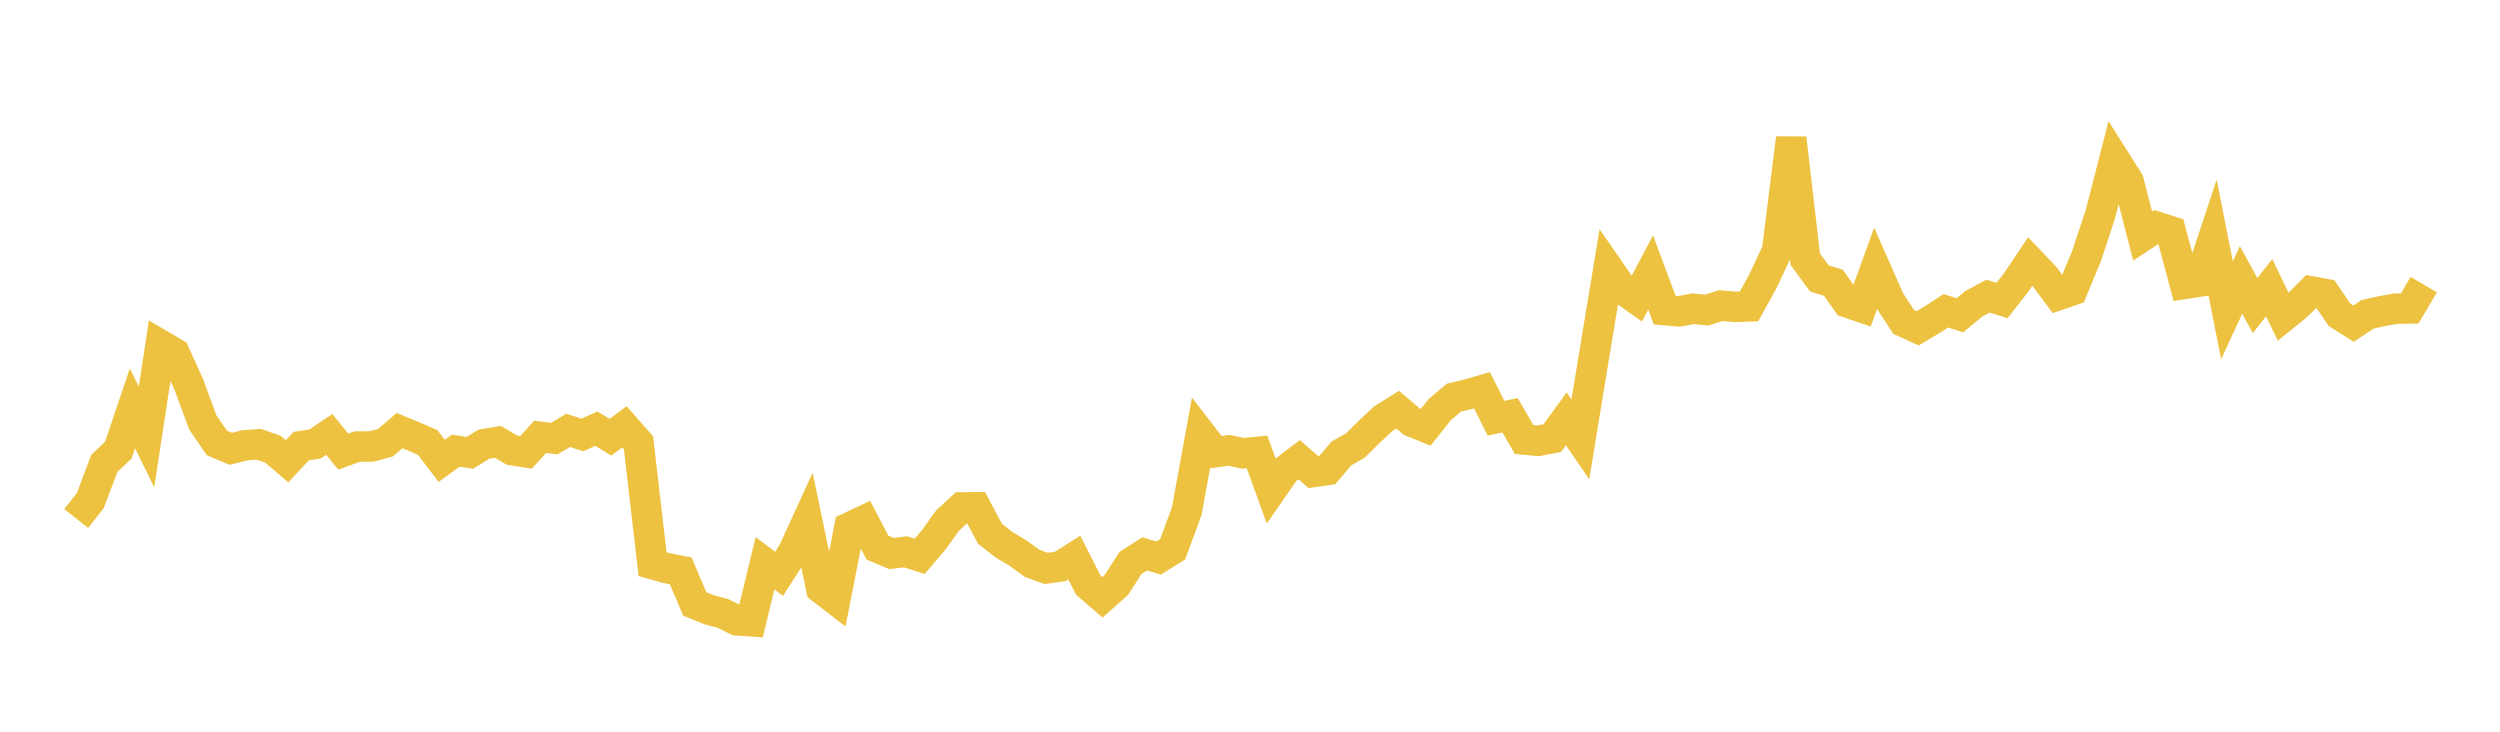 <svg width="164" height="48" xmlns="http://www.w3.org/2000/svg" xmlns:xlink="http://www.w3.org/1999/xlink"><path fill="none" stroke="rgb(237,194,64)" stroke-width="2" d="M5,34.016L5.922,32.839L6.844,30.399L7.766,29.522L8.689,26.786L9.611,28.666L10.533,22.63L11.455,23.171L12.377,25.199L13.299,27.702L14.222,29.057L15.144,29.443L16.066,29.209L16.988,29.148L17.91,29.471L18.832,30.26L19.754,29.266L20.677,29.122L21.599,28.496L22.521,29.629L23.443,29.294L24.365,29.288L25.287,29.041L26.21,28.248L27.132,28.626L28.054,29.026L28.976,30.232L29.898,29.56L30.82,29.712L31.743,29.136L32.665,28.986L33.587,29.529L34.509,29.675L35.431,28.656L36.353,28.774L37.275,28.232L38.198,28.534L39.12,28.119L40.042,28.683L40.964,27.997L41.886,29.049L42.808,37.01L43.731,37.268L44.653,37.447L45.575,39.615L46.497,39.993L47.419,40.242L48.341,40.695L49.263,40.756L50.186,36.946L51.108,37.643L52.03,36.202L52.952,34.19L53.874,38.611L54.796,39.319L55.719,34.602L56.641,34.168L57.563,35.925L58.485,36.312L59.407,36.201L60.329,36.498L61.251,35.414L62.174,34.133L63.096,33.288L64.018,33.279L64.94,35.01L65.862,35.733L66.784,36.285L67.707,36.955L68.629,37.289L69.551,37.159L70.473,36.574L71.395,38.39L72.317,39.184L73.24,38.363L74.162,36.926L75.084,36.336L76.006,36.609L76.928,36.033L77.85,33.535L78.772,28.471L79.695,29.67L80.617,29.541L81.539,29.734L82.461,29.646L83.383,32.187L84.305,30.858L85.228,30.157L86.15,30.962L87.072,30.831L87.994,29.749L88.916,29.219L89.838,28.31L90.76,27.451L91.683,26.873L92.605,27.654L93.527,28.031L94.449,26.869L95.371,26.088L96.293,25.865L97.216,25.597L98.138,27.438L99.06,27.241L99.982,28.832L100.904,28.917L101.826,28.743L102.749,27.475L103.671,28.821L104.593,23.203L105.515,17.636L106.437,18.97L107.359,19.621L108.281,17.878L109.204,20.343L110.126,20.428L111.048,20.257L111.97,20.339L112.892,20.048L113.814,20.134L114.737,20.099L115.659,18.428L116.581,16.443L117.503,9.064L118.425,17.001L119.347,18.263L120.269,18.548L121.192,19.842L122.114,20.157L123.036,17.615L123.958,19.707L124.88,21.114L125.802,21.536L126.725,20.984L127.647,20.385L128.569,20.684L129.491,19.923L130.413,19.426L131.335,19.714L132.257,18.533L133.18,17.154L134.102,18.122L135.024,19.357L135.946,19.042L136.868,16.822L137.79,14.035L138.713,10.441L139.635,11.899L140.557,15.487L141.479,14.875L142.401,15.169L143.323,18.622L144.246,18.477L145.168,15.696L146.09,20.359L147.012,18.365L147.934,20.045L148.856,18.87L149.778,20.78L150.701,20.036L151.623,19.116L152.545,19.289L153.467,20.649L154.389,21.232L155.311,20.621L156.234,20.411L157.156,20.248L158.078,20.233L159,18.671"></path></svg>